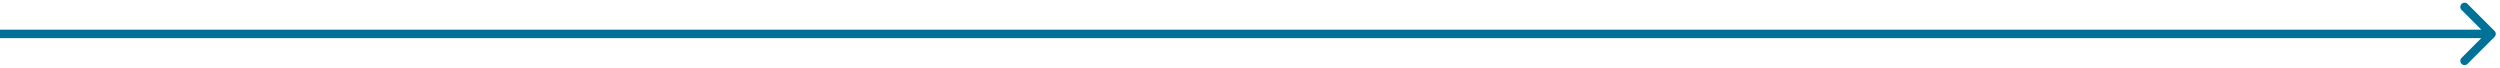 <?xml version="1.0" encoding="UTF-8"?> <svg xmlns="http://www.w3.org/2000/svg" width="295" height="8" viewBox="0 0 295 8" fill="none"> <path d="M294.354 4.354C294.549 4.158 294.549 3.842 294.354 3.646L291.172 0.464C290.976 0.269 290.66 0.269 290.464 0.464C290.269 0.66 290.269 0.976 290.464 1.172L293.293 4L290.464 6.828C290.269 7.024 290.269 7.34 290.464 7.536C290.66 7.731 290.976 7.731 291.172 7.536L294.354 4.354ZM0 4.5H294V3.5H0V4.5Z" fill="#007298"></path> </svg> 